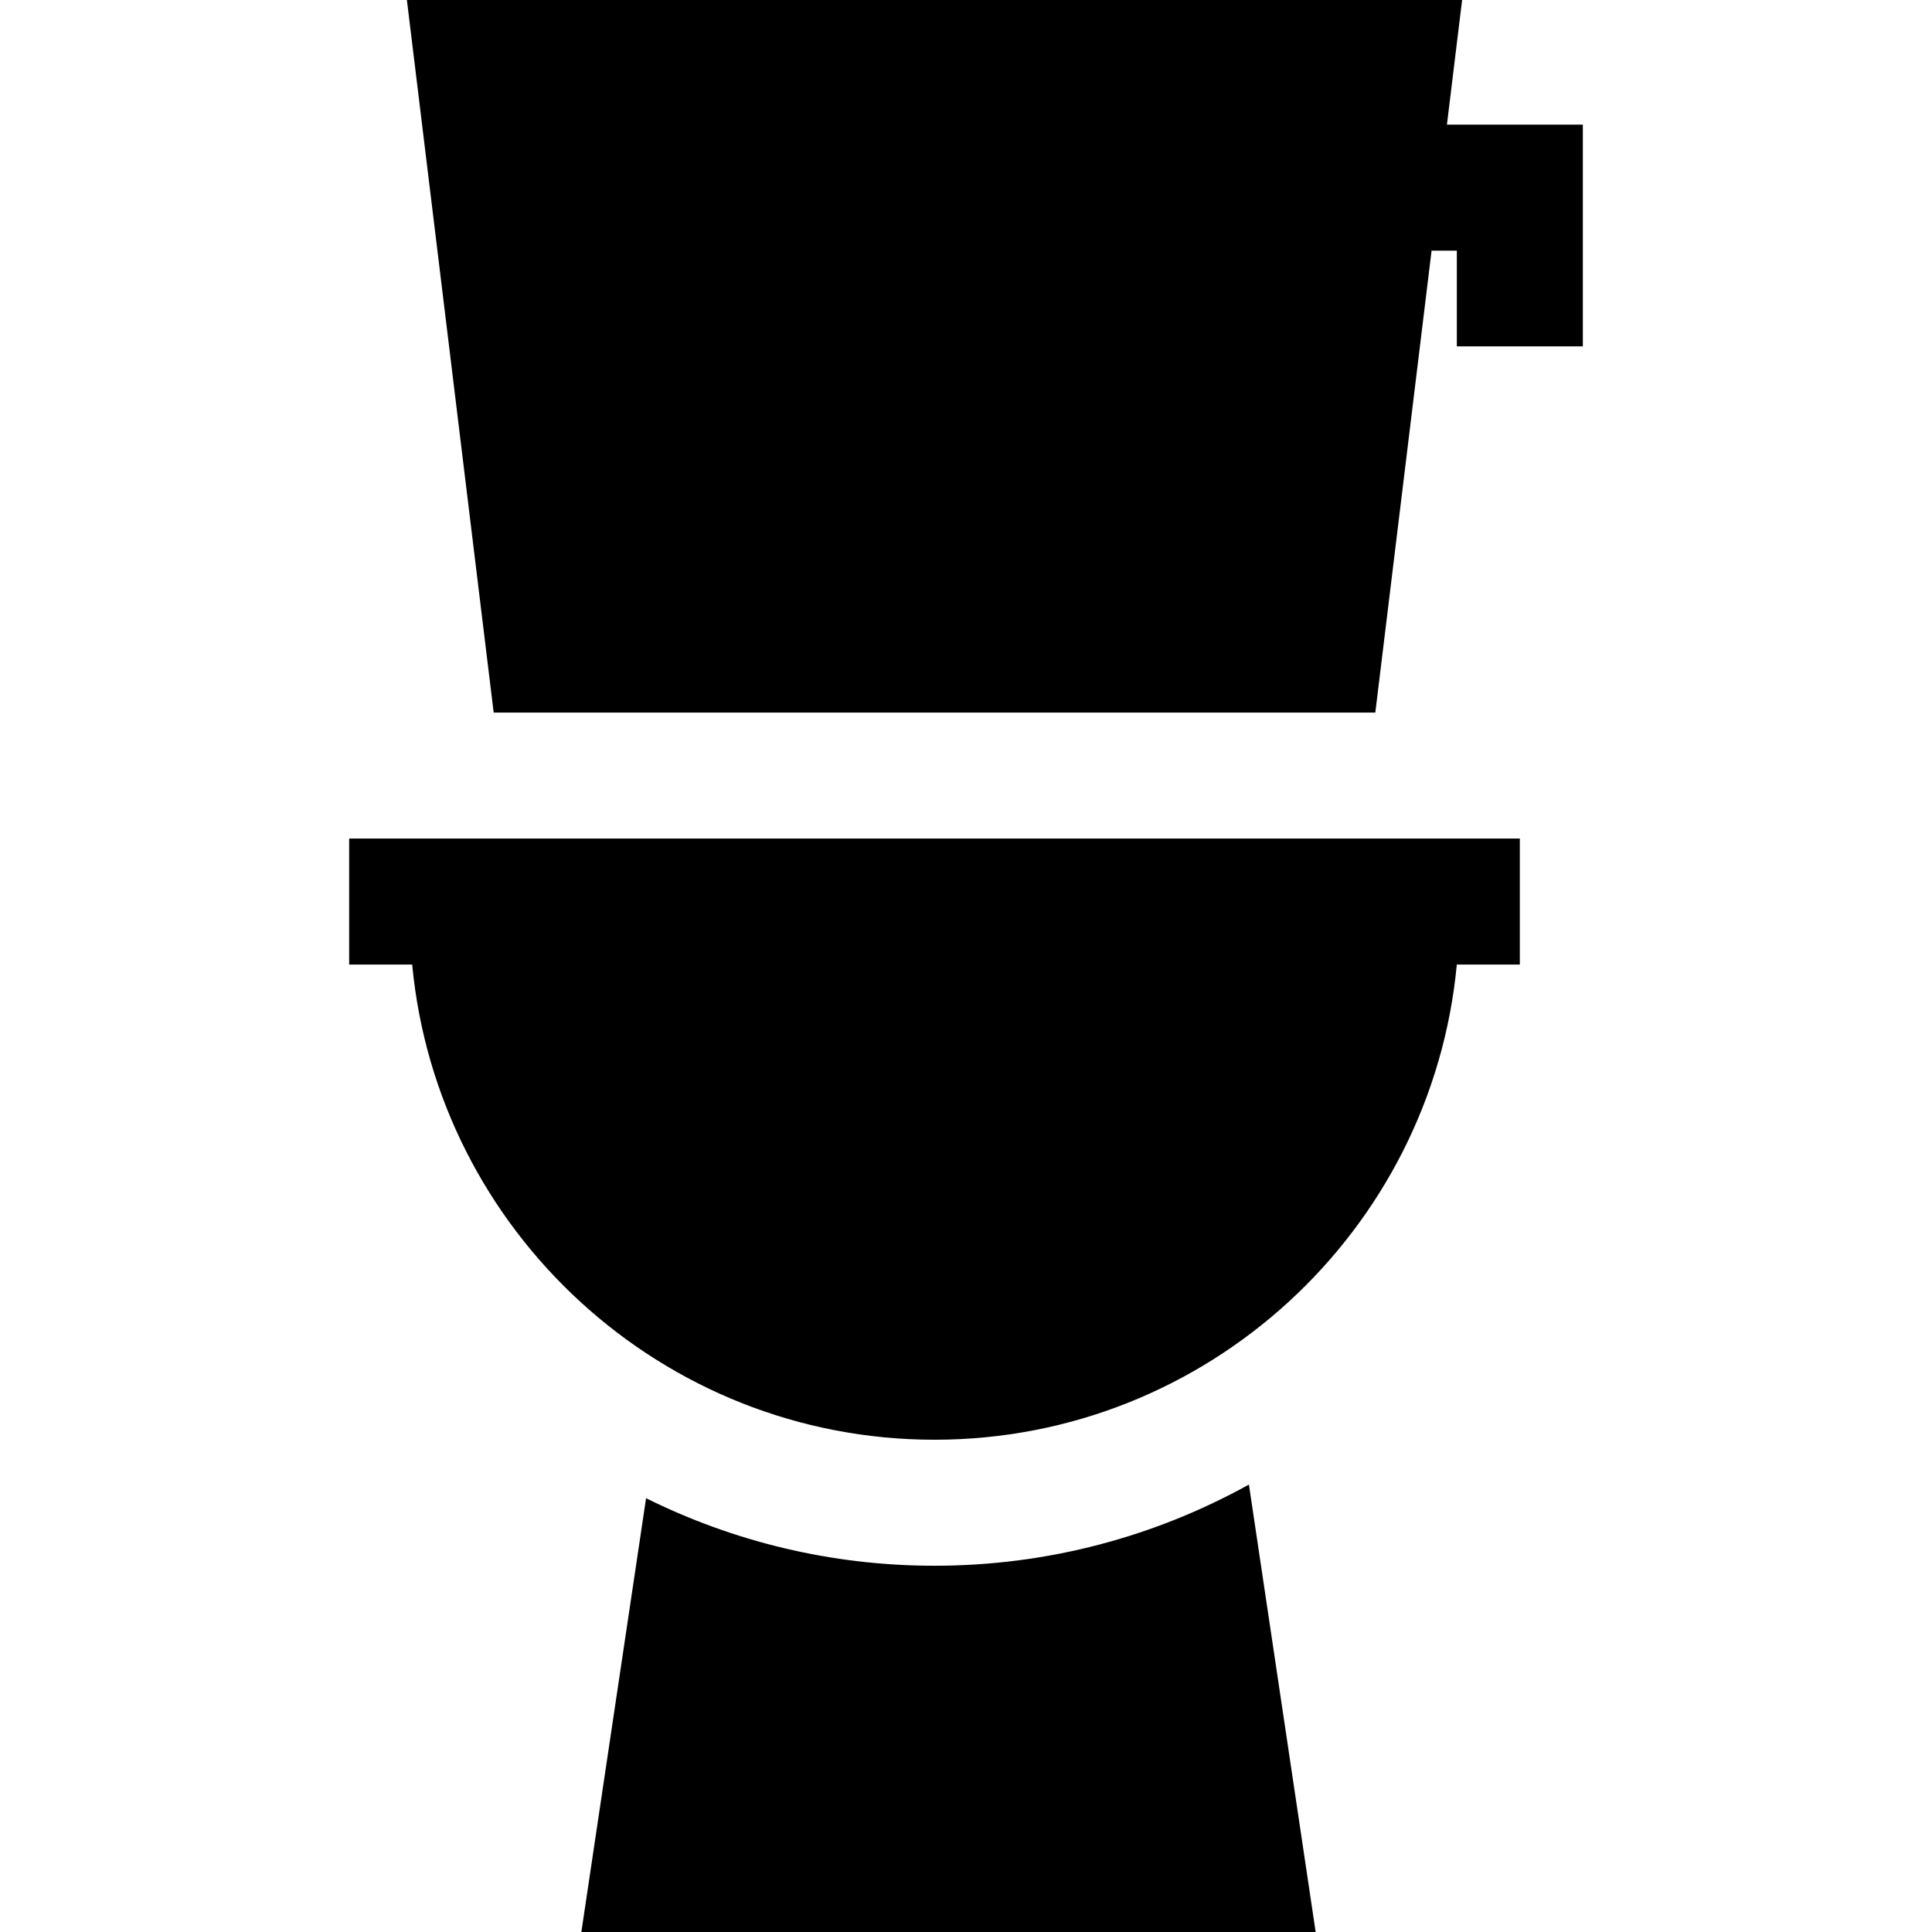 <?xml version="1.0" encoding="iso-8859-1"?>
<!-- Uploaded to: SVG Repo, www.svgrepo.com, Generator: SVG Repo Mixer Tools -->
<svg fill="#000000" height="800px" width="800px" version="1.1" id="Layer_1" xmlns="http://www.w3.org/2000/svg" xmlns:xlink="http://www.w3.org/1999/xlink" 
	 viewBox="0 0 512 512" xml:space="preserve">
<g>
	<g>
		<polygon points="383.45,33.034 387.475,0 107.831,0 130.828,188.835 364.473,188.835 379.383,66.425 386.077,66.425 
			386.077,91.793 419.468,91.793 419.468,33.034 		"/>
	</g>
</g>
<g>
	<g>
		<path d="M92.532,222.226v33.391h16.702c6.629,70.54,66.173,125.929,138.418,125.929c72.244,0,131.788-55.388,138.417-125.929
			h16.703v-33.391H92.532z"/>
	</g>
</g>
<g>
	<g>
		<path d="M330.976,393.423c-24.713,13.699-53.121,21.514-83.324,21.514c-27.434,0-53.386-6.451-76.436-17.899L154.065,512h194.601
			L330.976,393.423z"/>
	</g>
</g>
</svg>
